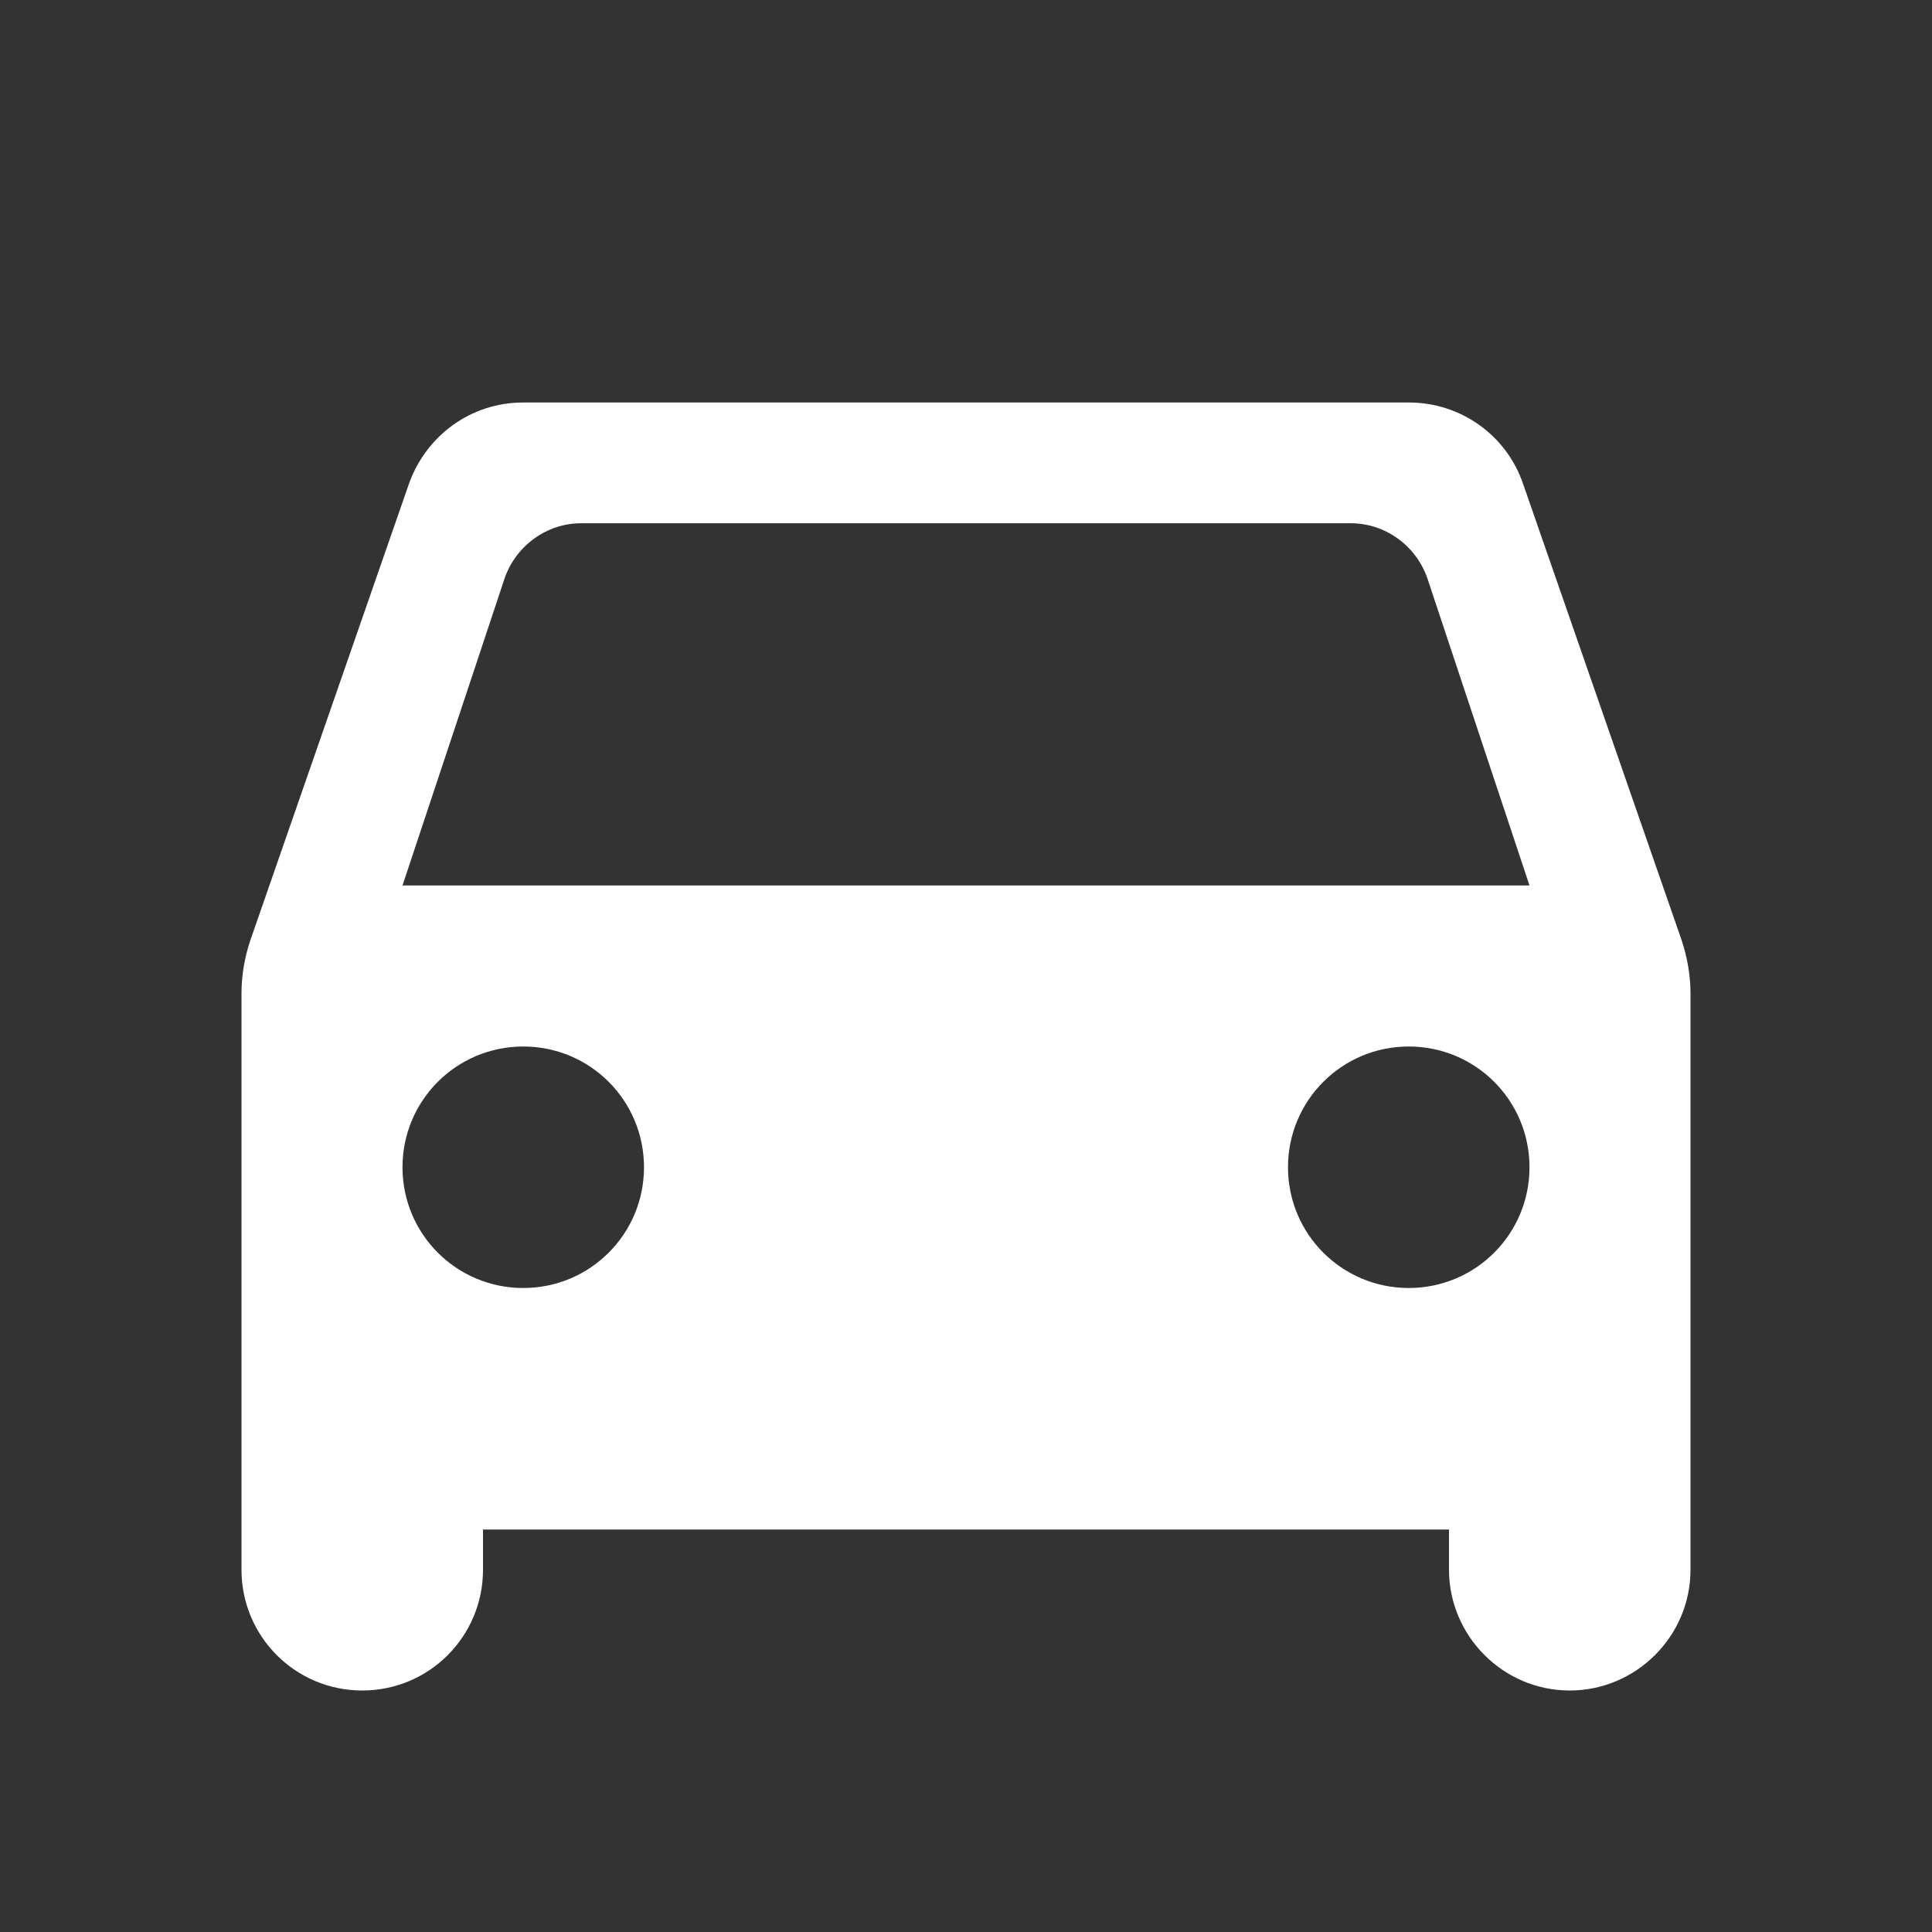 <svg width="48" height="48" viewBox="0 0 48 48" fill="none" xmlns="http://www.w3.org/2000/svg">
<rect x="0" y="0" width="48" height="48" fill="#333333" stroke="none"/>
<path d="M37.84 12.02C37.44 10.84 36.32 10 35 10H13C11.68 10 10.58 10.84 10.16 12.02L6.22 23.36C6.08 23.78 6 24.22 6 24.68V39C6 40.66 7.34 42 9 42C10.66 42 12 40.66 12 39V38H36V39C36 40.64 37.34 42 39 42C40.64 42 42 40.66 42 39V24.68C42 24.24 41.92 23.78 41.78 23.36L37.84 12.02ZM13 32C11.34 32 10 30.66 10 29C10 27.34 11.34 26 13 26C14.66 26 16 27.34 16 29C16 30.66 14.66 32 13 32ZM35 32C33.34 32 32 30.66 32 29C32 27.34 33.34 26 35 26C36.66 26 38 27.34 38 29C38 30.66 36.66 32 35 32ZM10 22L12.54 14.36C12.82 13.56 13.58 13 14.44 13H33.56C34.42 13 35.18 13.56 35.46 14.36L38 22H10Z" fill="white"/>
</svg>
